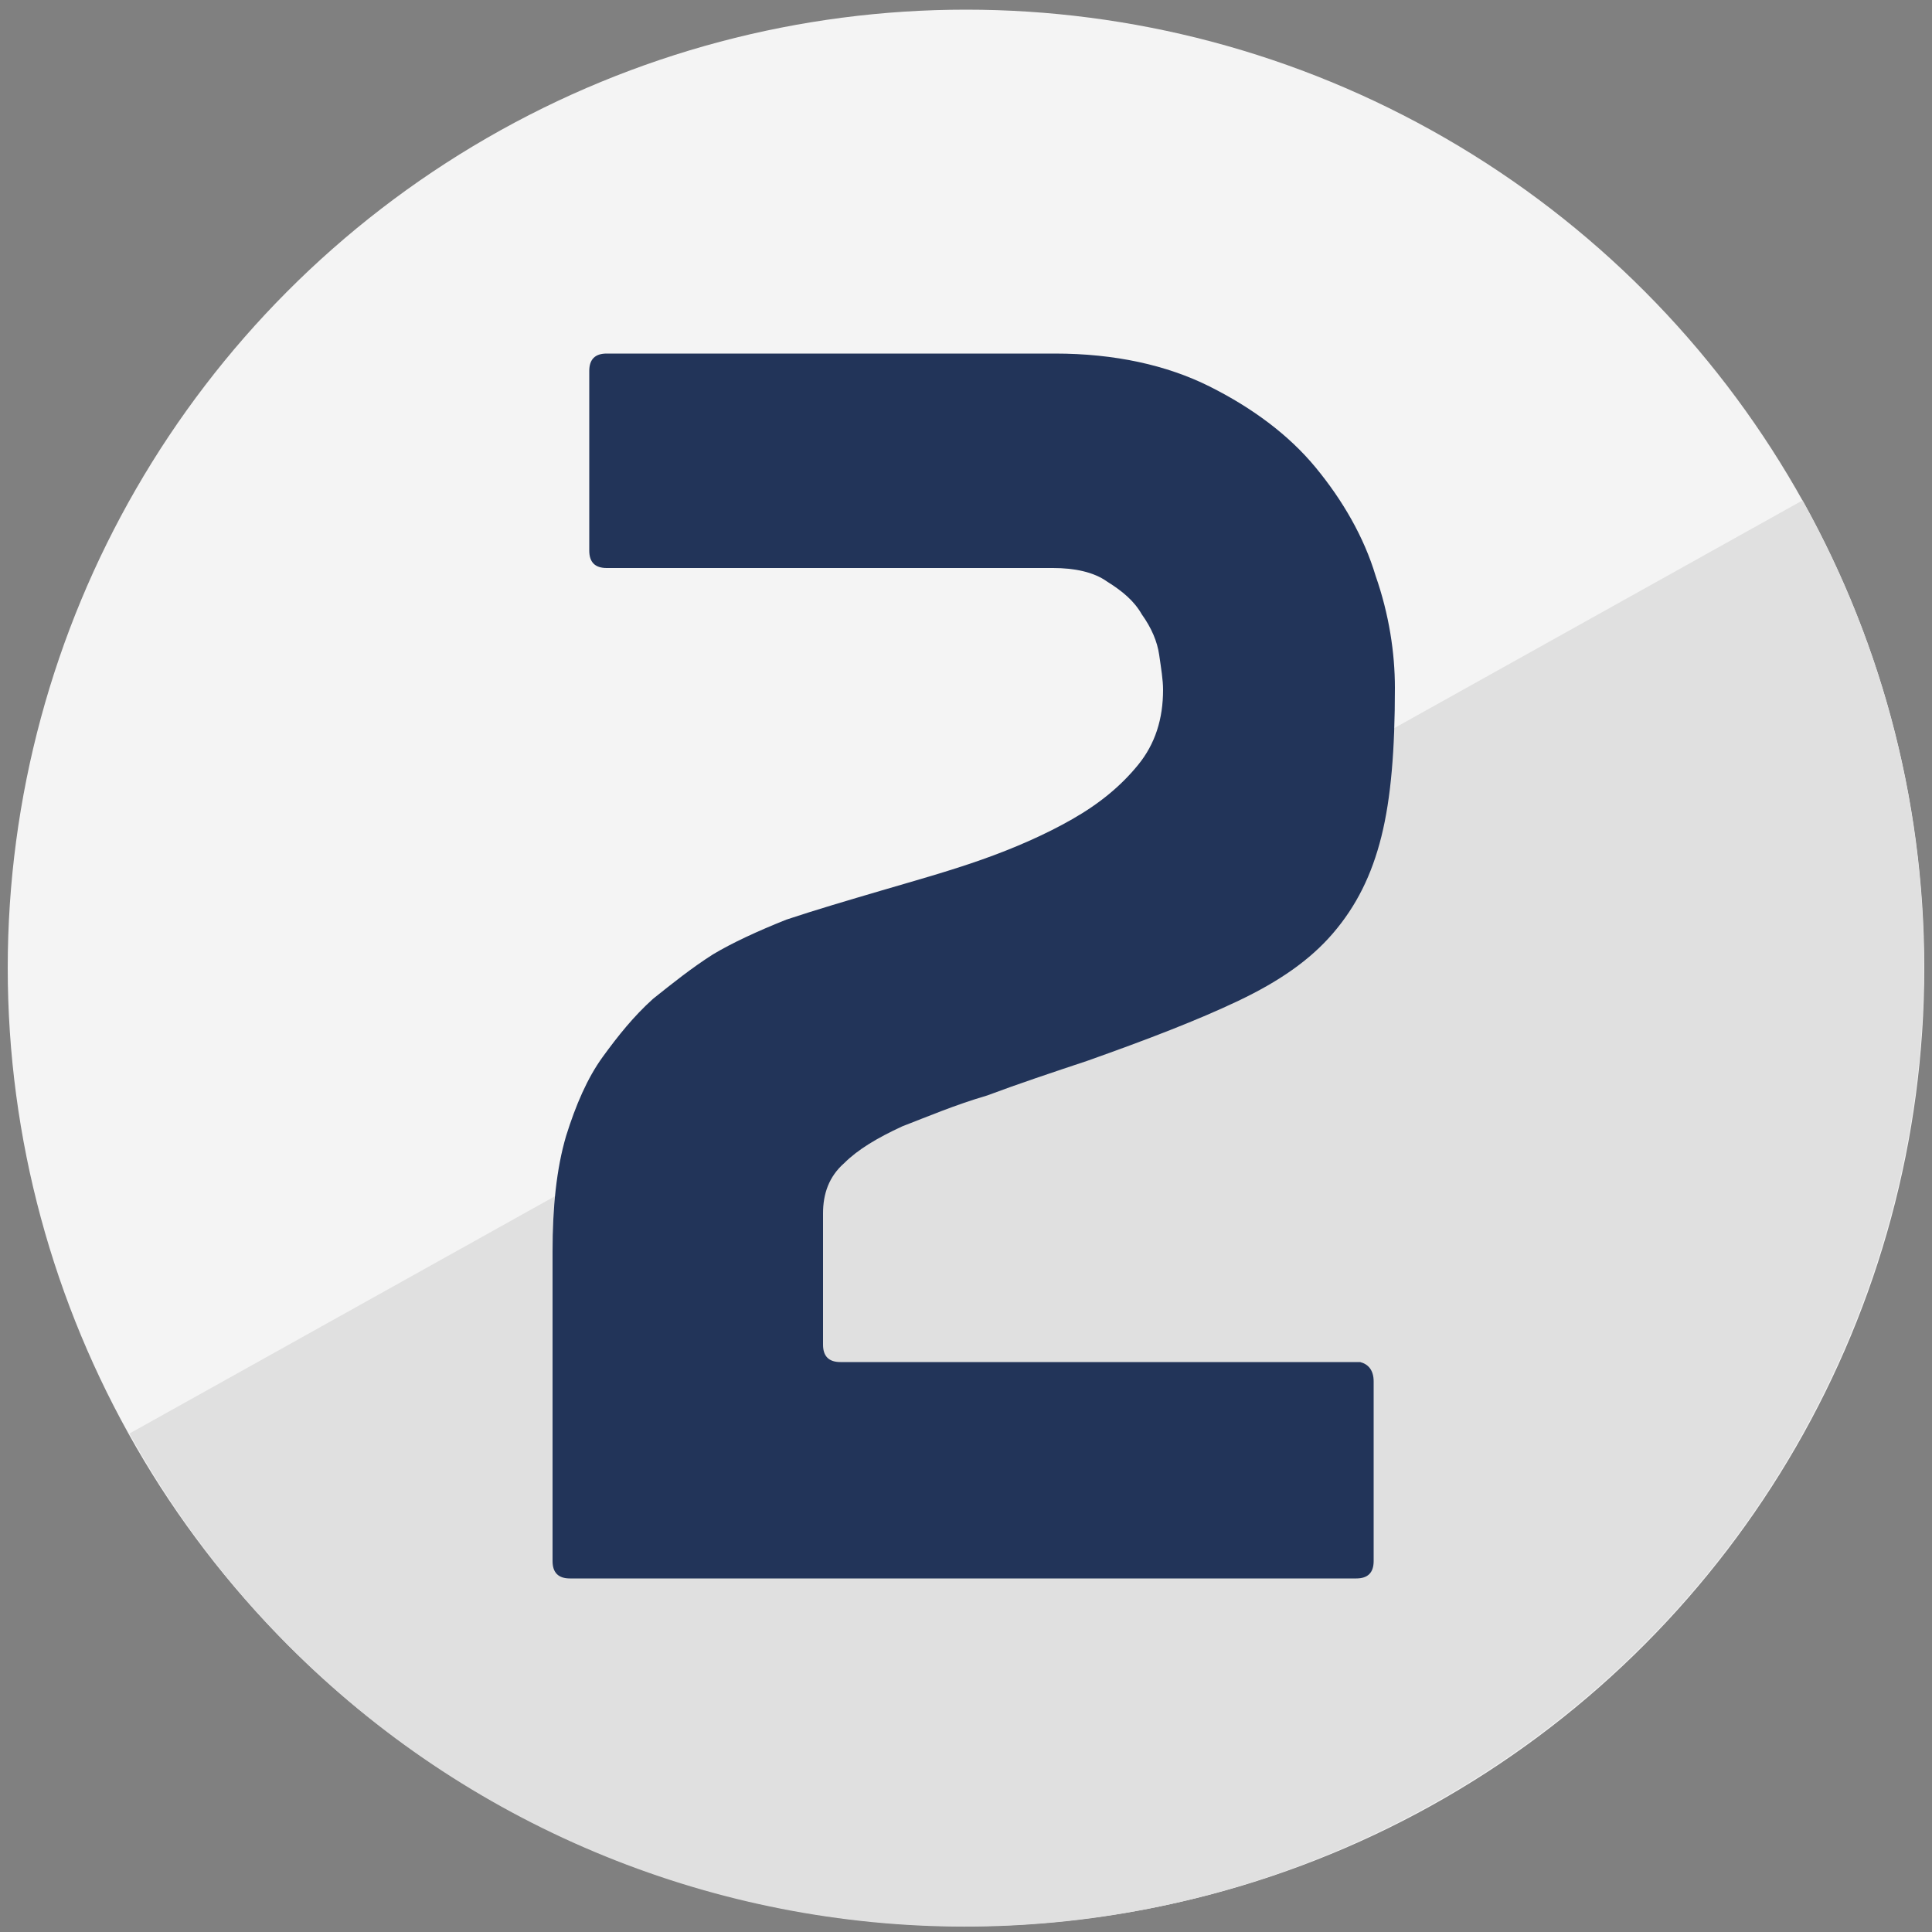 <?xml version="1.0" encoding="utf-8"?>
<!-- Generator: Adobe Illustrator 19.2.0, SVG Export Plug-In . SVG Version: 6.00 Build 0)  -->
<svg version="1.1" id="Livello_1" xmlns="http://www.w3.org/2000/svg" xmlns:xlink="http://www.w3.org/1999/xlink" x="0px" y="0px"
	 viewBox="0 0 100 100" style="enable-background:new 0 0 100 100;" xml:space="preserve">
<rect x="0" y="0" width="100" height="100" fill="#808080" stroke="none"/>
<style type="text/css">
	.st0{fill:#F4F4F4;}
	.st1{fill:#E0E0E0;}
	.st2{enable-background:new    ;}
	.st3{fill:#223459;}
</style>
<g>
	<circle class="st0" cx="50" cy="50.1" r="49.6"/>
</g>
<g>
	<path class="st1" d="M93.3,25.9c13.3,23.9,4.8,54.1-19.2,67.5S20,98.2,6.7,74.2"/>
</g>
<g class="st2">
	<path class="st3" d="M71.1,71.5v9.3c0,0.6-0.3,0.9-0.9,0.9H29.5c-0.6,0-0.9-0.3-0.9-0.9v-16c0-2.3,0.2-4.3,0.7-6
		c0.5-1.6,1.1-3,1.9-4.1c0.8-1.1,1.6-2.1,2.6-3c1-0.8,2-1.6,3.1-2.3c1-0.6,2.3-1.2,3.8-1.8c1.5-0.5,3.2-1,4.9-1.5
		c1.7-0.5,3.5-1,5.2-1.6c1.7-0.6,3.3-1.3,4.7-2.1c1.4-0.8,2.5-1.7,3.4-2.8c0.9-1.1,1.3-2.4,1.3-3.9c0-0.5-0.1-1.1-0.2-1.8
		c-0.1-0.7-0.4-1.4-0.9-2.1c-0.4-0.7-1-1.2-1.8-1.7c-0.7-0.5-1.7-0.7-2.8-0.7H31.4c-0.6,0-0.9-0.3-0.9-0.9v-9.3
		c0-0.6,0.3-0.9,0.9-0.9h23.2c3.1,0,5.8,0.6,8,1.7c2.2,1.1,4.1,2.5,5.5,4.2c1.4,1.7,2.5,3.6,3.1,5.6c0.7,2,1,4,1,5.8
		c0,3.2-0.2,5.7-0.7,7.7c-0.5,2-1.3,3.6-2.5,5c-1.2,1.4-2.8,2.5-4.9,3.5c-2.1,1-4.7,2-7.8,3.1c-1.8,0.6-3.6,1.2-5.2,1.8
		c-1.7,0.5-3.1,1.1-4.4,1.6c-1.3,0.6-2.3,1.2-3,1.9c-0.8,0.7-1.1,1.6-1.1,2.6v6.8c0,0.6,0.3,0.9,0.9,0.9h26.9
		C70.8,70.6,71.1,70.9,71.1,71.5z"/>
</g>
</svg>
